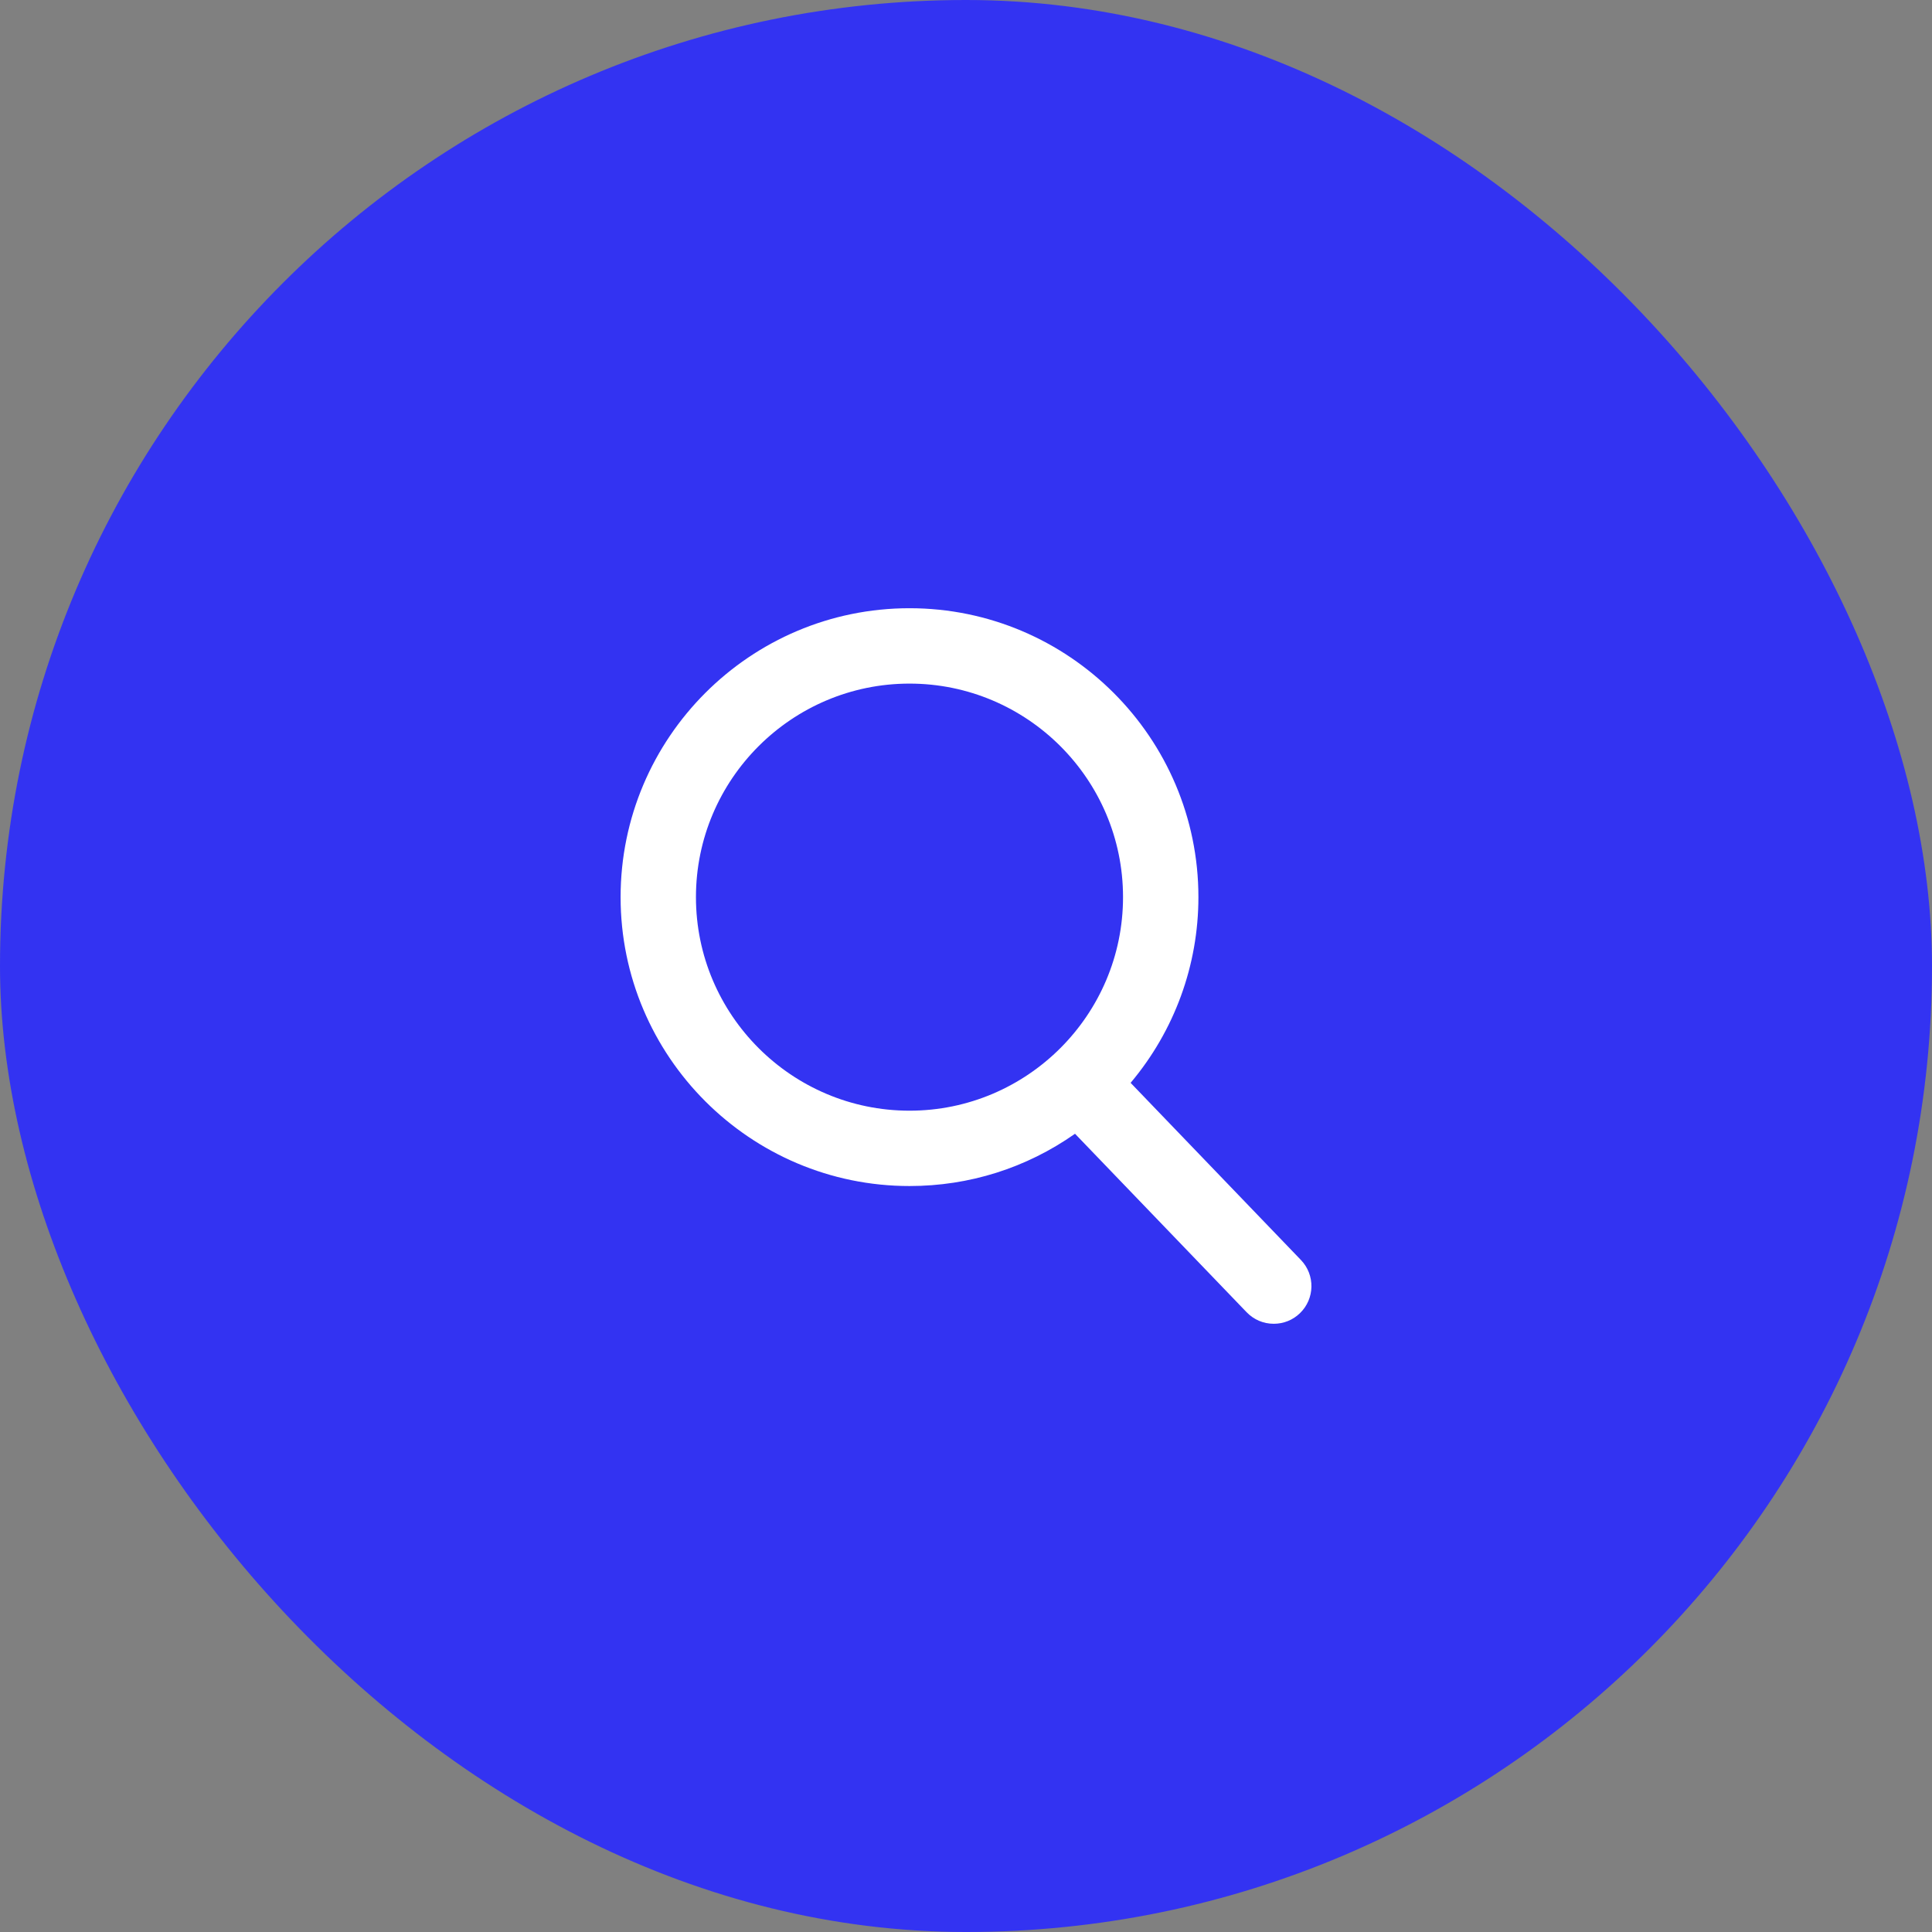 <?xml version="1.0" encoding="utf-8"?><svg width="54" height="54" viewBox="0 0 54 54" fill="none" xmlns="http://www.w3.org/2000/svg">
<rect x="0" y="0" width="54" height="54" fill="#808080" stroke="none"/>
<rect width="54" height="54" rx="27" fill="#3333F2"/>
<g clip-path="url(#clip0_1103_27607)">
<path d="M36.361 35.217L31.601 30.266C32.825 28.811 33.496 26.981 33.496 25.075C33.496 20.622 29.873 17 25.421 17C20.968 17 17.346 20.622 17.346 25.075C17.346 29.527 20.968 33.15 25.421 33.15C27.092 33.15 28.685 32.646 30.047 31.689L34.843 36.677C35.044 36.885 35.313 37 35.602 37C35.876 37 36.135 36.896 36.332 36.706C36.751 36.303 36.764 35.636 36.361 35.217ZM25.421 19.107C28.712 19.107 31.389 21.784 31.389 25.075C31.389 28.366 28.712 31.044 25.421 31.044C22.13 31.044 19.452 28.366 19.452 25.075C19.452 21.784 22.13 19.107 25.421 19.107Z" fill="white"/>
</g>
<defs>
<clipPath id="clip0_1103_27607">
<rect width="20" height="20" fill="white" transform="translate(17 17)"/>
</clipPath>
</defs>
</svg>
